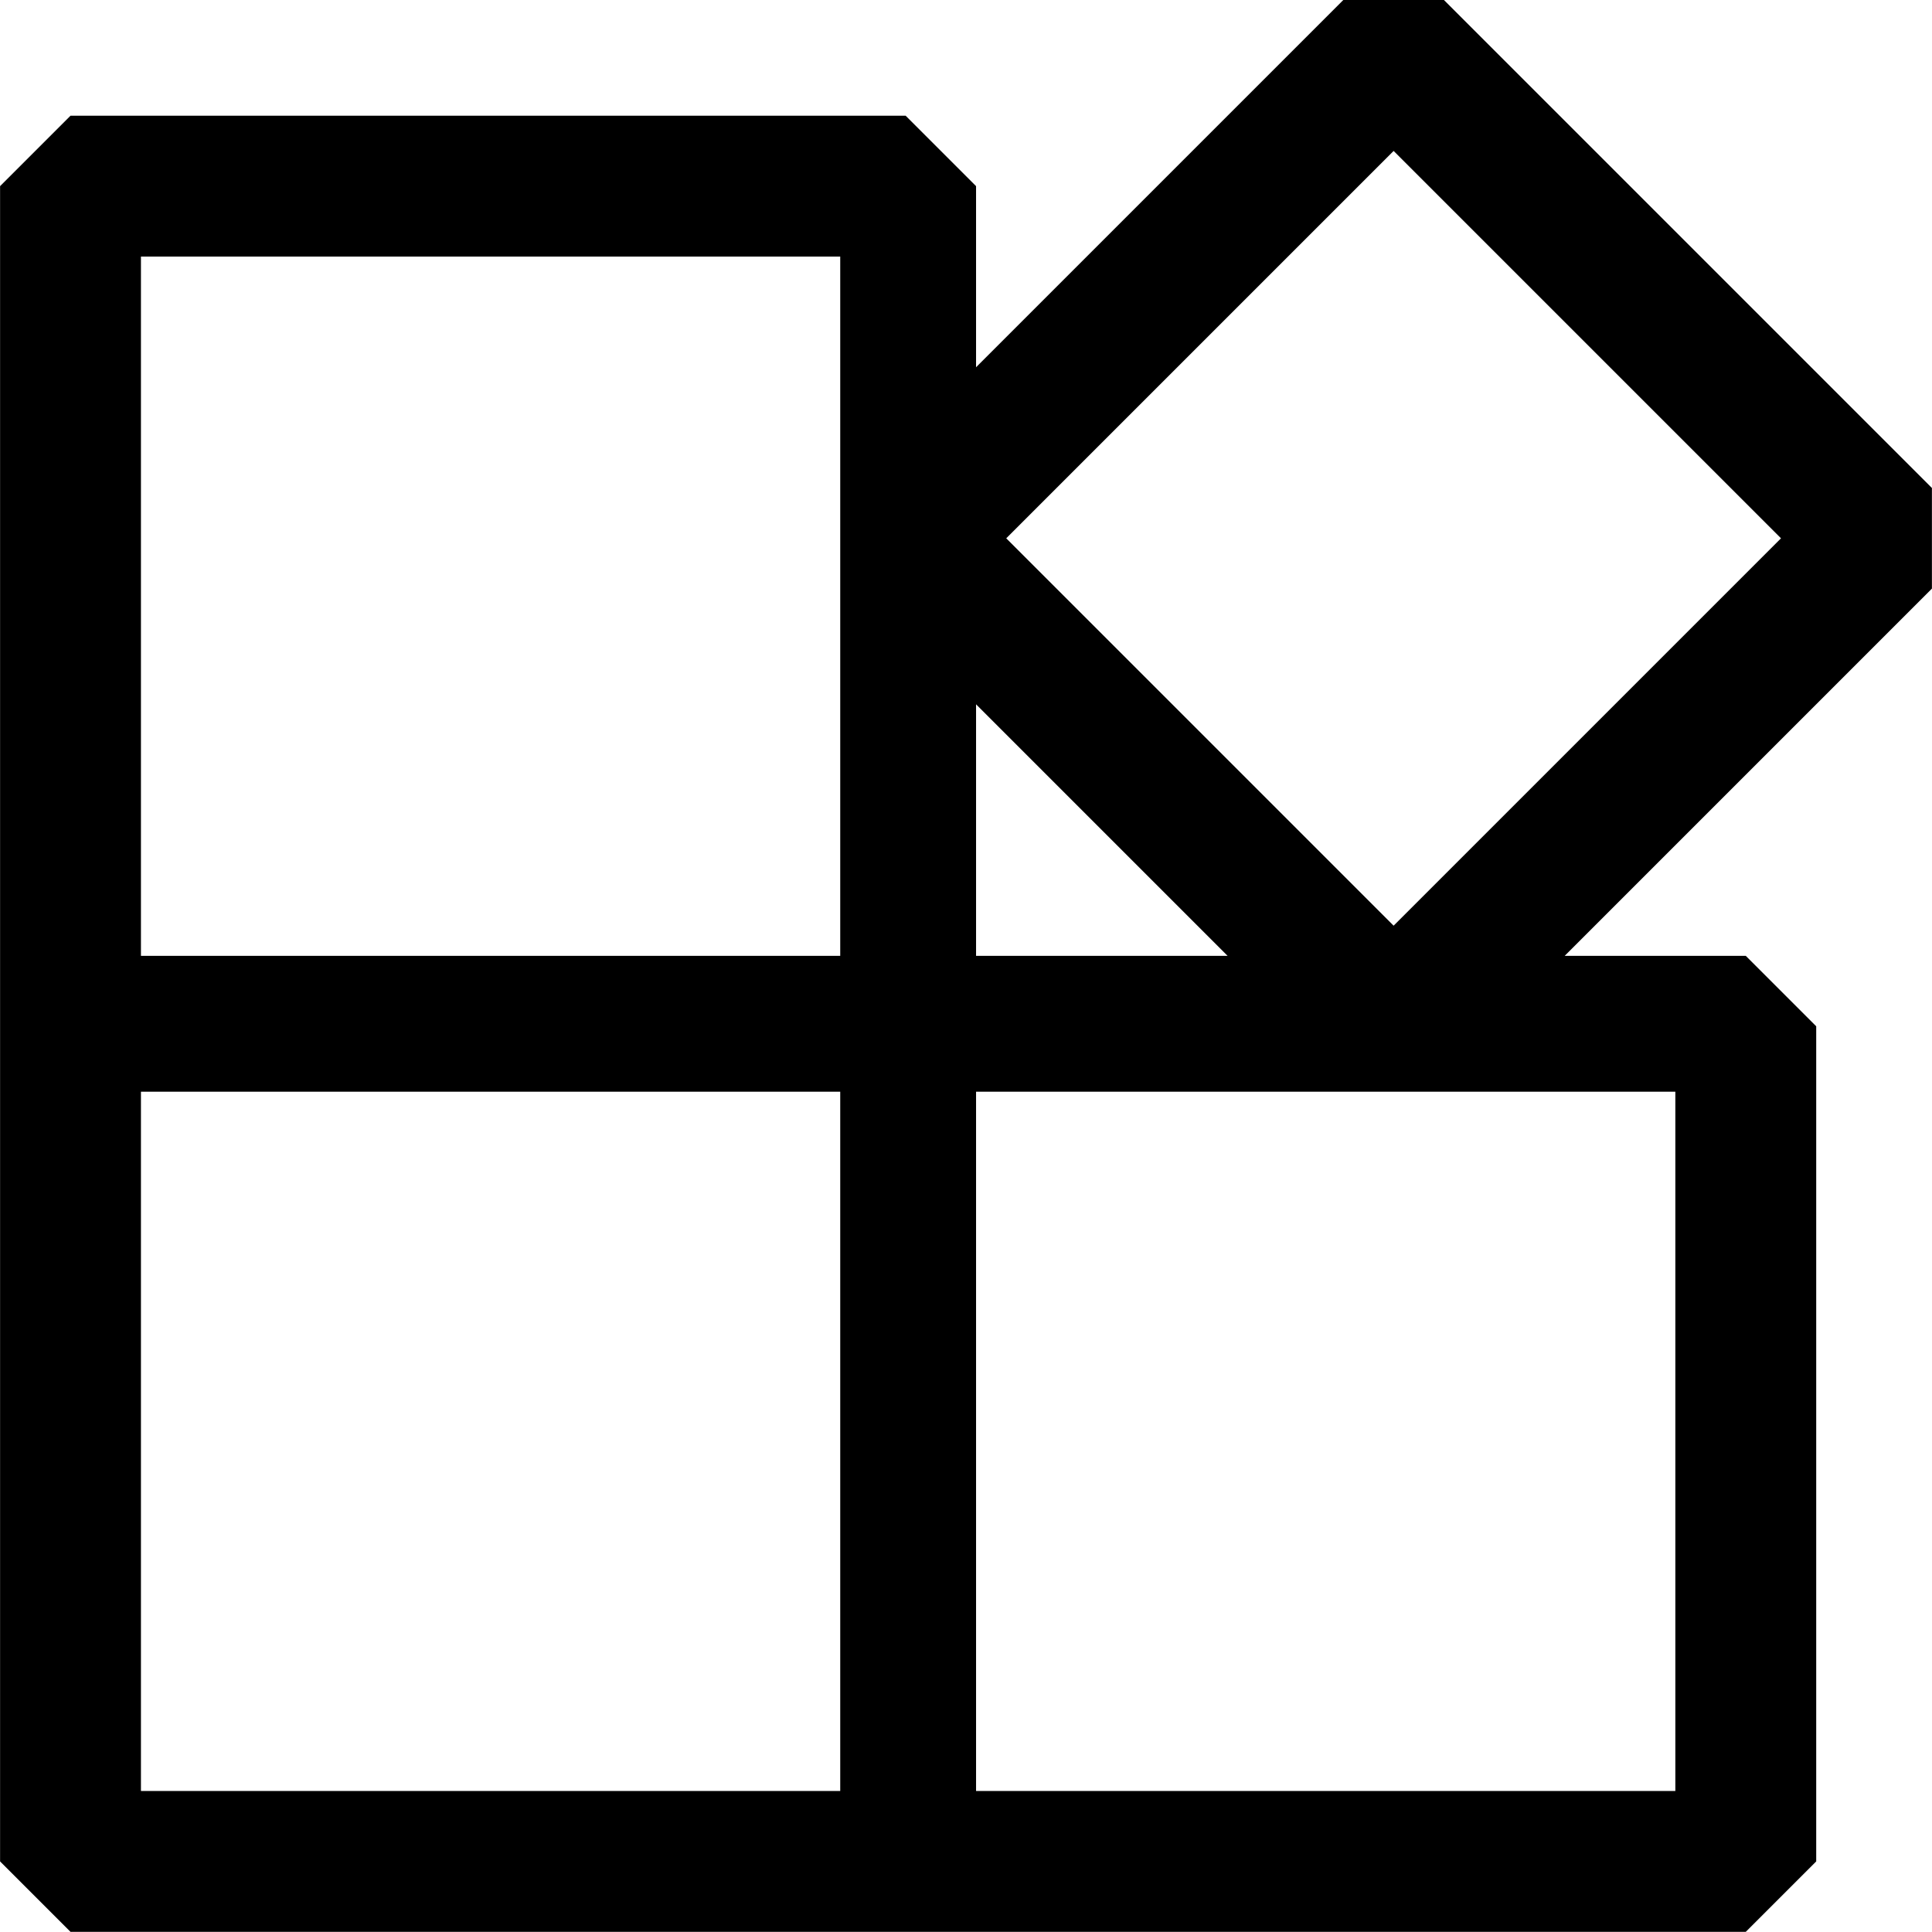 <?xml version="1.0" encoding="UTF-8"?>
<!DOCTYPE svg PUBLIC "-//W3C//DTD SVG 1.1//EN" "http://www.w3.org/Graphics/SVG/1.1/DTD/svg11.dtd">
<!-- Creator: CorelDRAW -->
<svg xmlns="http://www.w3.org/2000/svg" xml:space="preserve" width="12.347mm" height="12.346mm" version="1.1" style="shape-rendering:geometricPrecision; text-rendering:geometricPrecision; image-rendering:optimizeQuality; fill-rule:evenodd; clip-rule:evenodd"
viewBox="0 0 3.84 3.84"
 xmlns:xlink="http://www.w3.org/1999/xlink"
 xmlns:xodm="http://www.corel.com/coreldraw/odm/2003">
 <defs>
  <style type="text/css">
   <![CDATA[
    .fil0 {fill:black;fill-rule:nonzero}
   ]]>
  </style>
 </defs>
 <g id="Layer_x0020_1">
  <path class="fil0" d="M3.84 0.97l-0.97 -0.97 -0.2 0 -0.73 0.73 0 -0.36 -0.14 -0.14 -1.66 0 -0.14 0.14 0 3.33 0.14 0.14 3.33 0 0.14 -0.14 0 -1.66 -0.14 -0.14 -0.36 0 0.73 -0.73 0 -0.2 0 0zm-3.56 -0.46l1.39 0 0 1.39 -1.39 0 0 -1.39zm0 1.66l1.39 0 0 1.39 -1.39 0 0 -1.39zm3.05 1.39l-1.39 0 0 -1.39 1.39 0 0 1.39zm-1.39 -1.66l0 -0.5 0.5 0.5 -0.5 0zm0.83 -0.06l-0.77 -0.77 0.77 -0.77 0.77 0.77 -0.77 0.77z"/>
 </g>
</svg>
